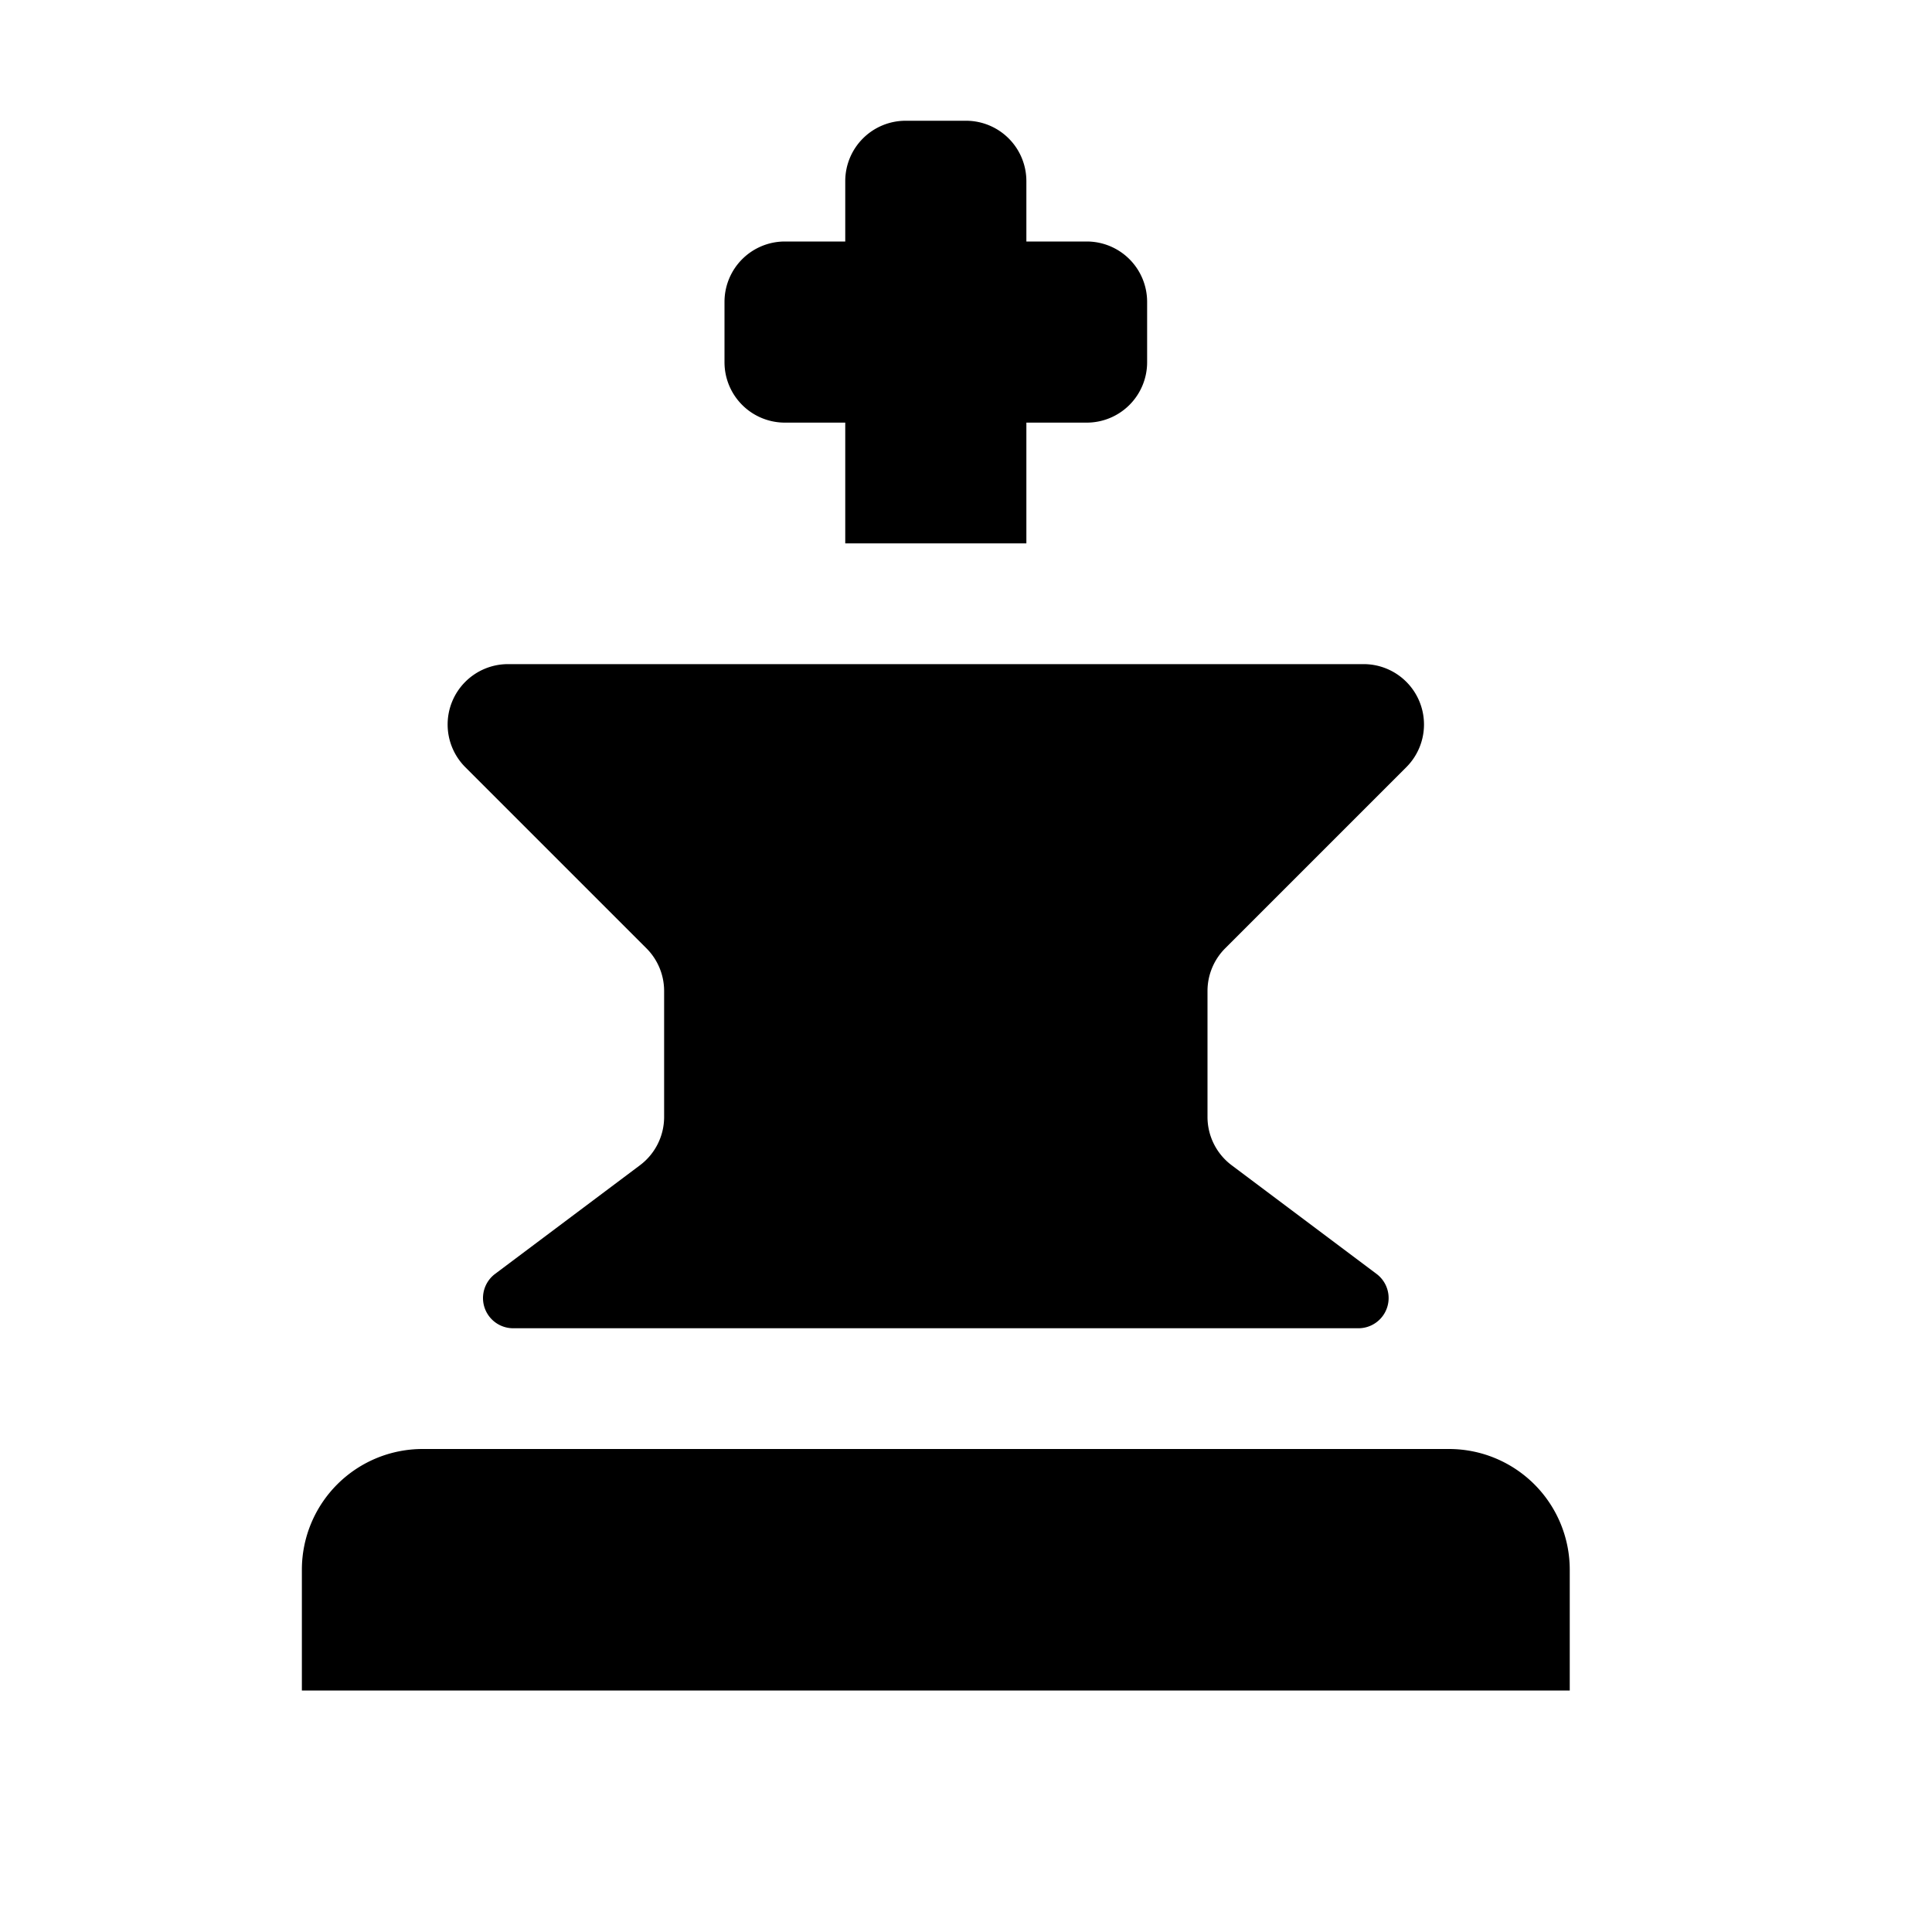 <svg id="glyphicons-basic" xmlns="http://www.w3.org/2000/svg" viewBox="0 0 32 32">
  <path id="king" d="M26,26v2H5V26a2,2,0,0,1,2-2H24A2,2,0,0,1,26,26ZM10.707,15.707A1,1,0,0,1,11,16.414V18.5a1,1,0,0,1-.4.8L8.2,21.1a.5.5,0,0,0,.3.9h14a.5.5,0,0,0,.3-.9l-2.4-1.8a1,1,0,0,1-.4-.8V16.414a1,1,0,0,1,.293-.707l3-3A1,1,0,0,0,22.586,11H8.414a1,1,0,0,0-.707,1.707ZM13,7h1V9h3V7h1a1,1,0,0,0,1-1V5a1,1,0,0,0-1-1H17V3a1,1,0,0,0-1-1H15a1,1,0,0,0-1,1V4H13a1,1,0,0,0-1,1V6A1,1,0,0,0,13,7Z"/>
</svg>
